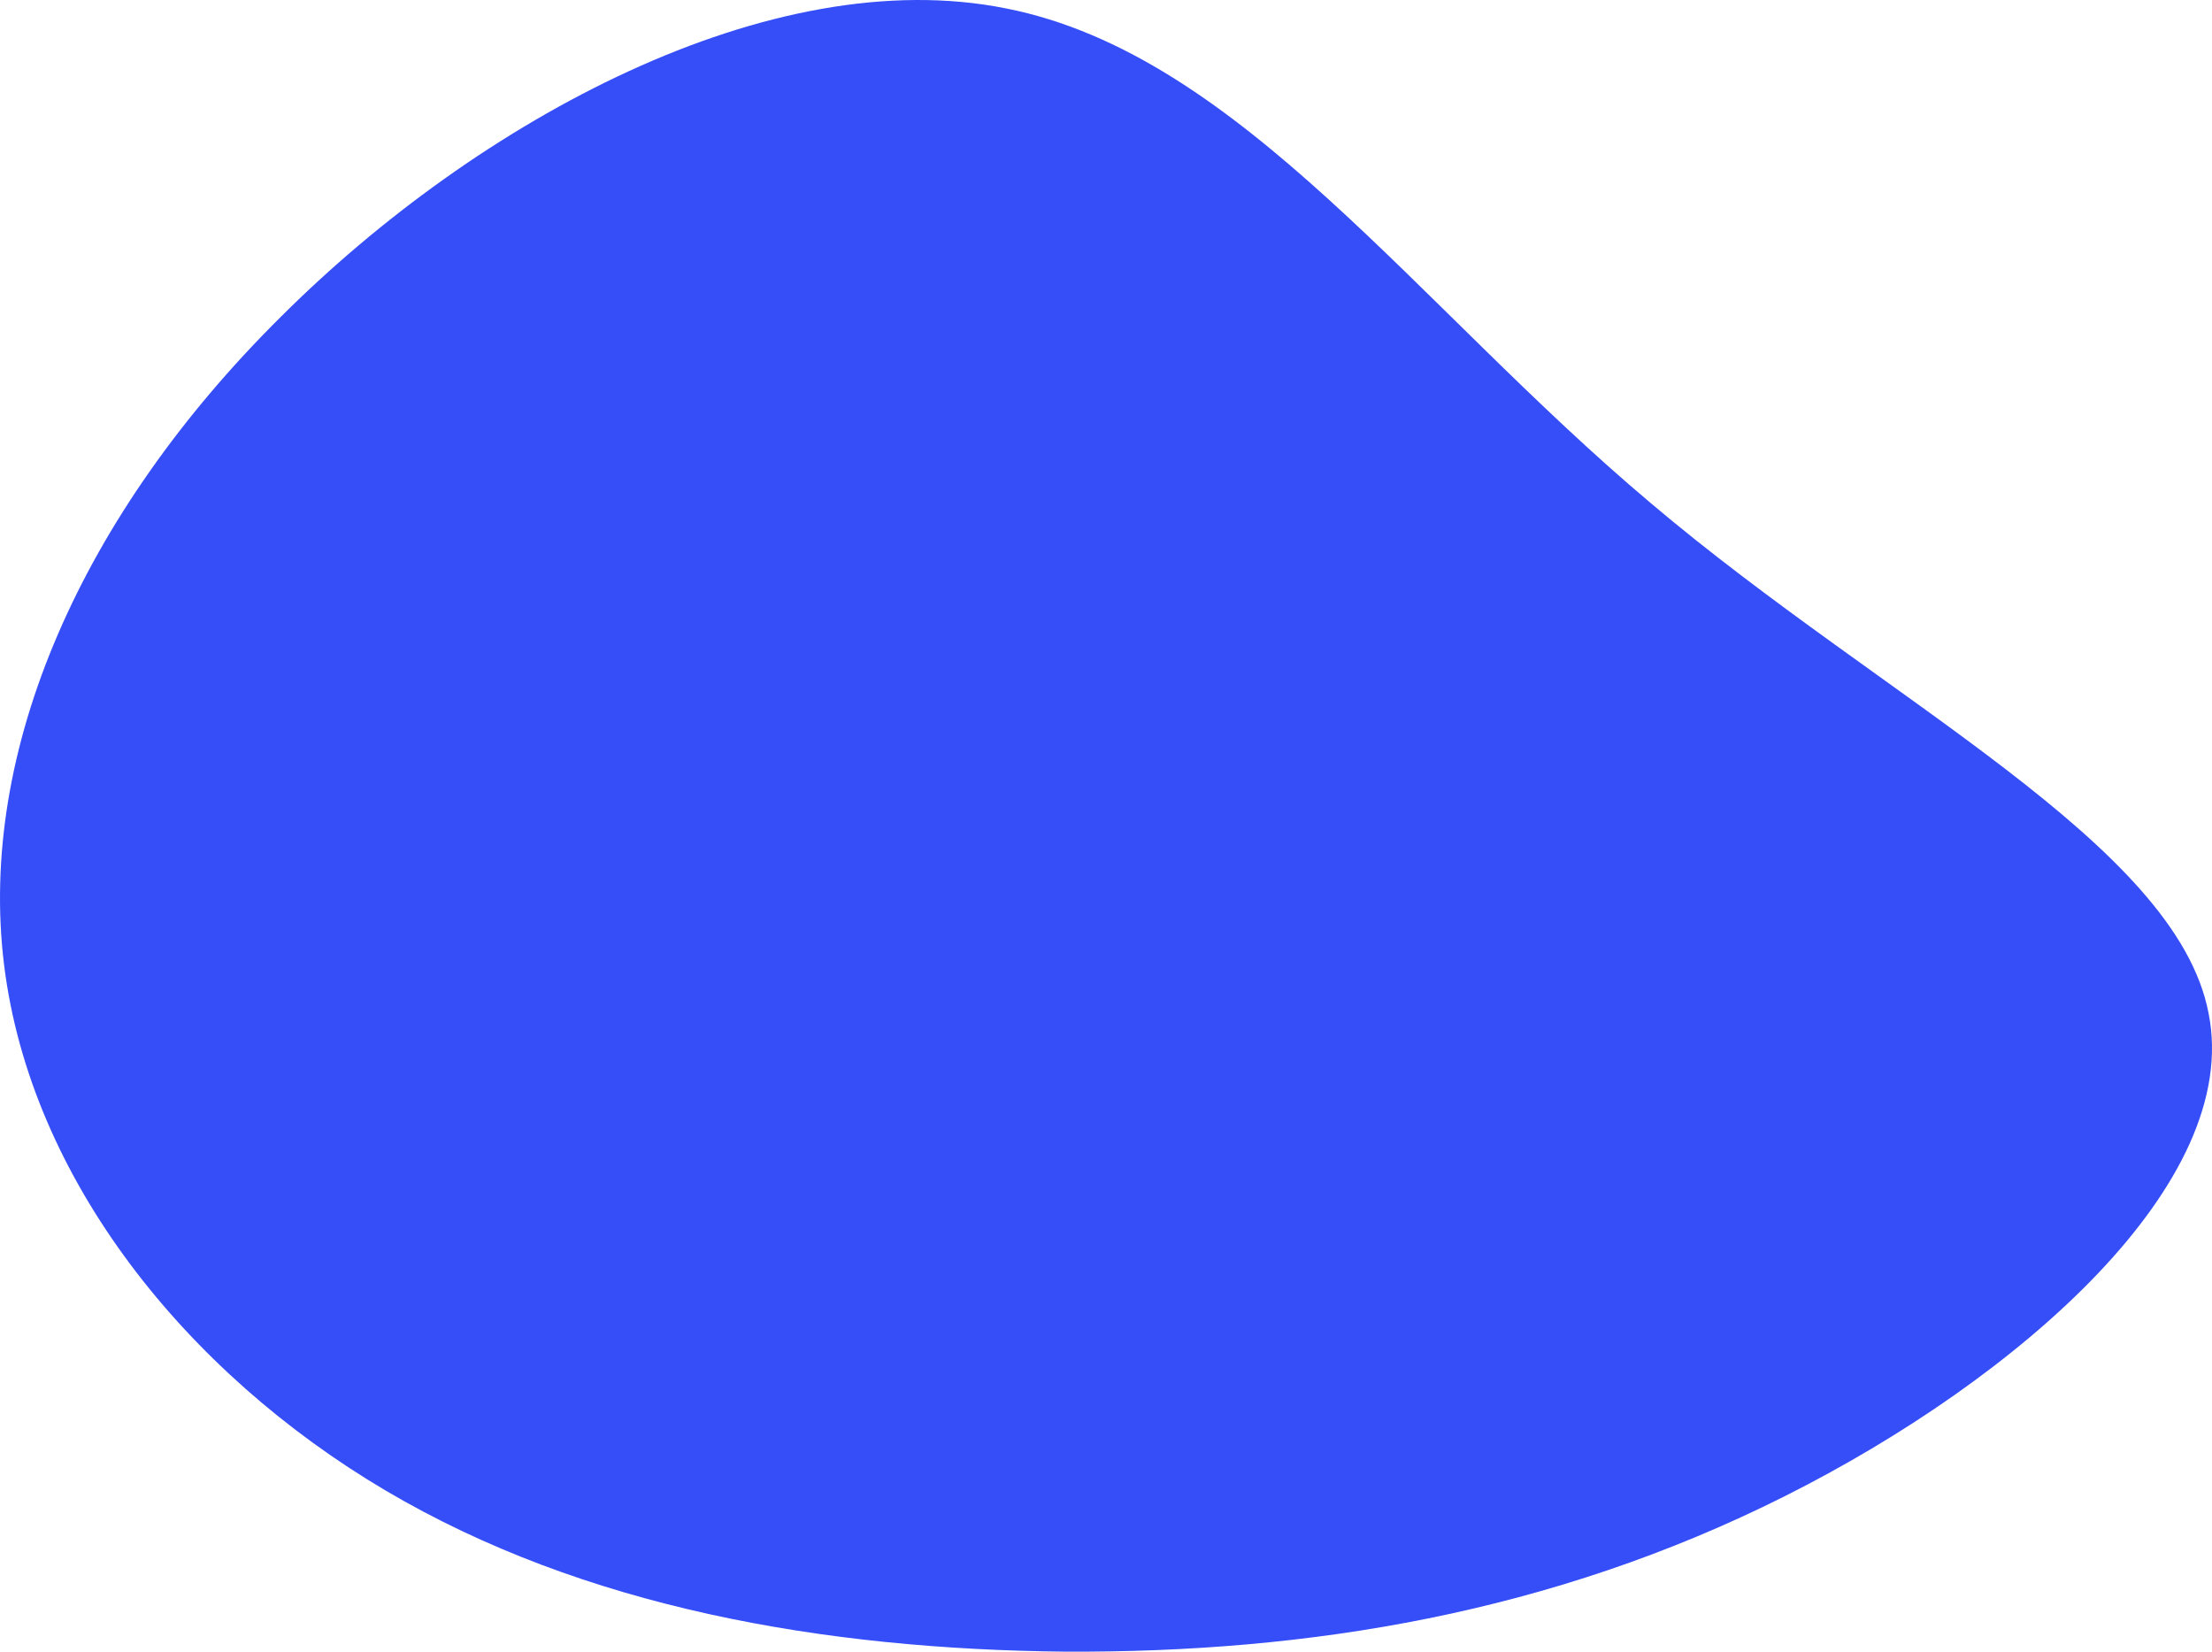 <svg xmlns="http://www.w3.org/2000/svg" xmlns:xlink="http://www.w3.org/1999/xlink" viewBox="0 0 637.516 476.002">
  <path fill="#364ef7" d="M403.508,61.9c67.438,57.1,151.418,98.131,160.75,147.025,9.755,48.894-54.714,105.311-122.153,139.161S304.683,393.224,234.7,392.882c-69.559-.684-138.694-12.651-195.953-46.5S-63.472,256.8-71.106,194.911-48.627,64.982,8.632,8.224c56.835-56.759,141.239-102.576,209.1-88.9C285.172-67.341,336.069,5.146,403.508,61.9Z" transform="translate(72.276 83.113)"/>
</svg>

